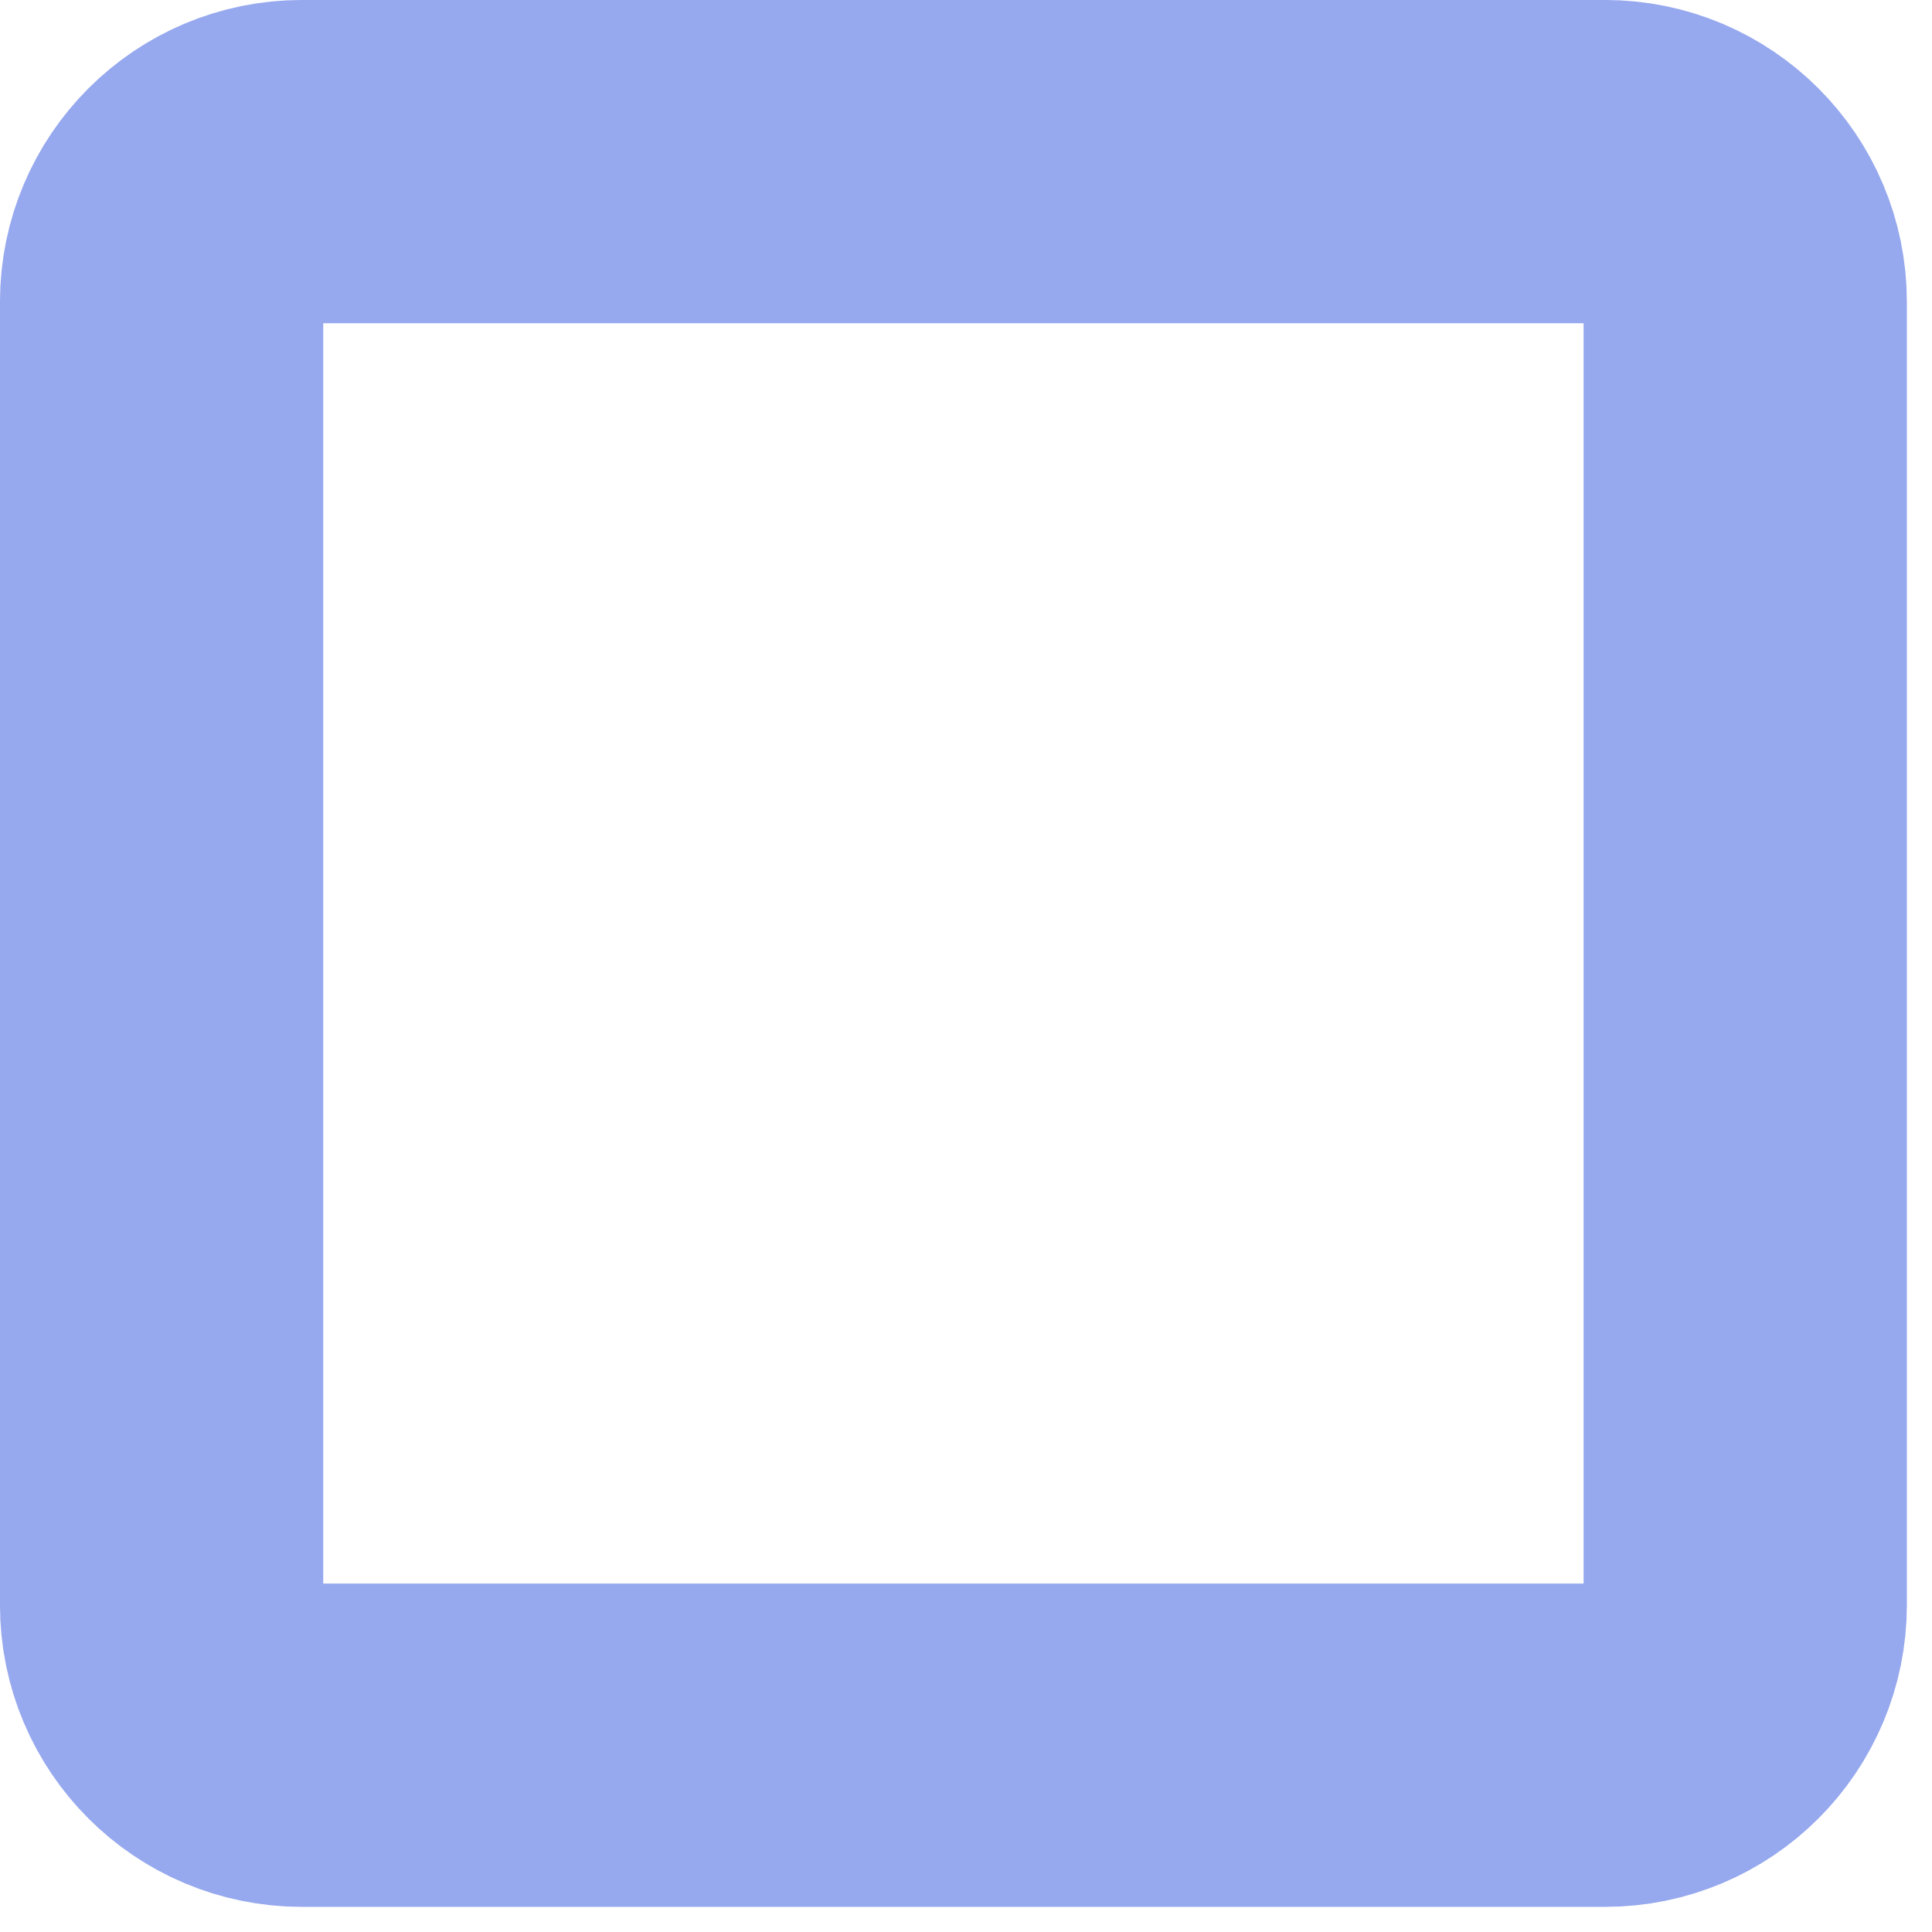 <?xml version="1.0" encoding="UTF-8"?> <svg xmlns="http://www.w3.org/2000/svg" width="37" height="37" viewBox="0 0 37 37" fill="none"> <path d="M30.738 3.095C32.221 3.095 33.423 4.298 33.423 5.781V30.738C33.423 32.221 32.221 33.423 30.738 33.423H5.781C4.298 33.423 3.095 32.221 3.095 30.738V5.781C3.095 4.298 4.298 3.095 5.781 3.095H30.738Z" stroke="#96A8EE" stroke-width="6.191"></path> </svg> 